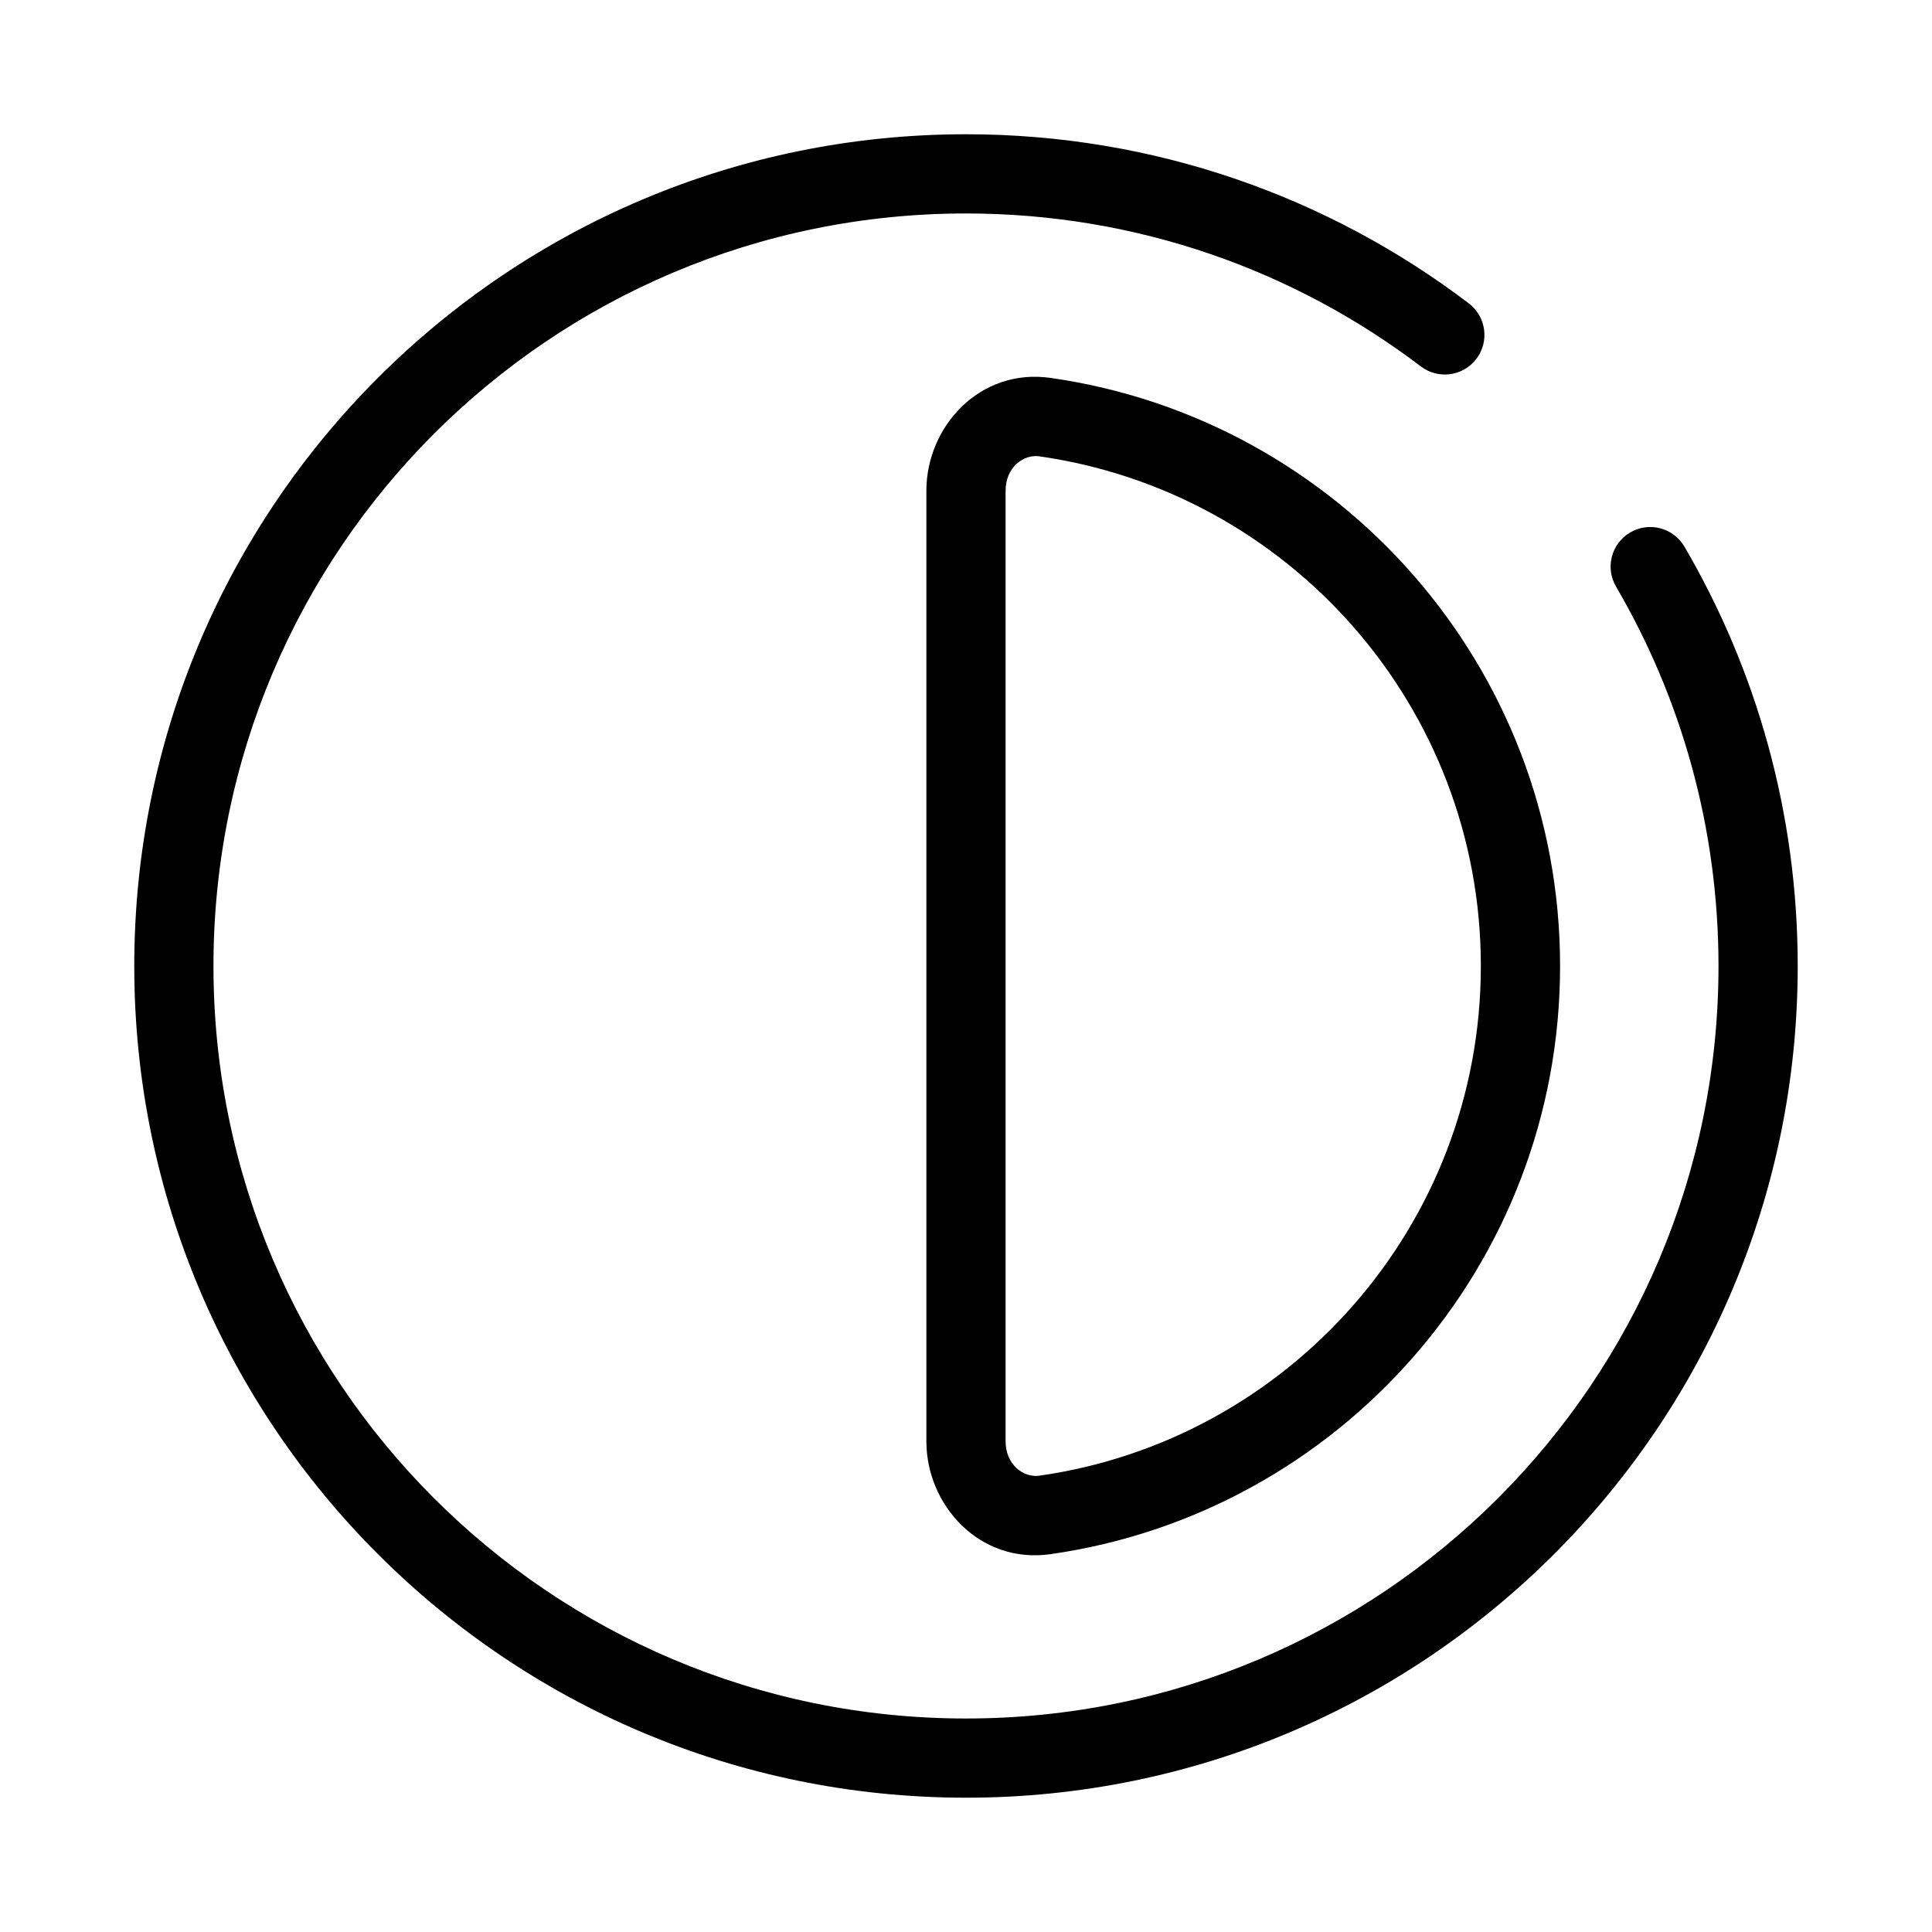 <?xml version="1.0" encoding="UTF-8"?>
<!-- Uploaded to: ICON Repo, www.iconrepo.com, Generator: ICON Repo Mixer Tools -->
<svg fill="#000000" width="800px" height="800px" version="1.1" viewBox="144 144 512 512" xmlns="http://www.w3.org/2000/svg">
 <g fill-rule="evenodd">
  <path d="m400 200.57c-110.14 0-199.43 89.285-199.43 199.43 0 110.14 89.285 199.42 199.43 199.42 110.14 0 199.42-89.285 199.42-199.42 0-36.684-9.895-71.027-27.152-100.54-2.93-5.004-1.246-11.434 3.758-14.359 5.004-2.93 11.434-1.246 14.359 3.758 19.09 32.637 30.027 70.625 30.027 111.14 0 121.73-98.684 220.41-220.41 220.41-121.73 0-220.42-98.684-220.42-220.41 0-121.73 98.684-220.42 220.42-220.42 50.051 0 96.238 16.695 133.24 44.82 4.617 3.508 5.516 10.094 2.008 14.707-3.508 4.617-10.094 5.512-14.707 2.008-33.48-25.445-75.234-40.543-120.54-40.543z"/>
  <path d="m389.5 274.05c0-16.918 14.098-32.586 32.906-29.902 76.34 10.883 135.03 76.508 135.03 155.86s-58.688 144.97-135.03 155.86c-18.809 2.68-32.906-12.988-32.906-29.906zm29.941-9.121c-4.144-0.594-8.949 2.852-8.949 9.121v251.9c0 6.273 4.805 9.715 8.949 9.125 66.145-9.434 117-66.324 117-135.07 0-68.754-50.855-125.64-117-135.07z"/>
 </g>
</svg>